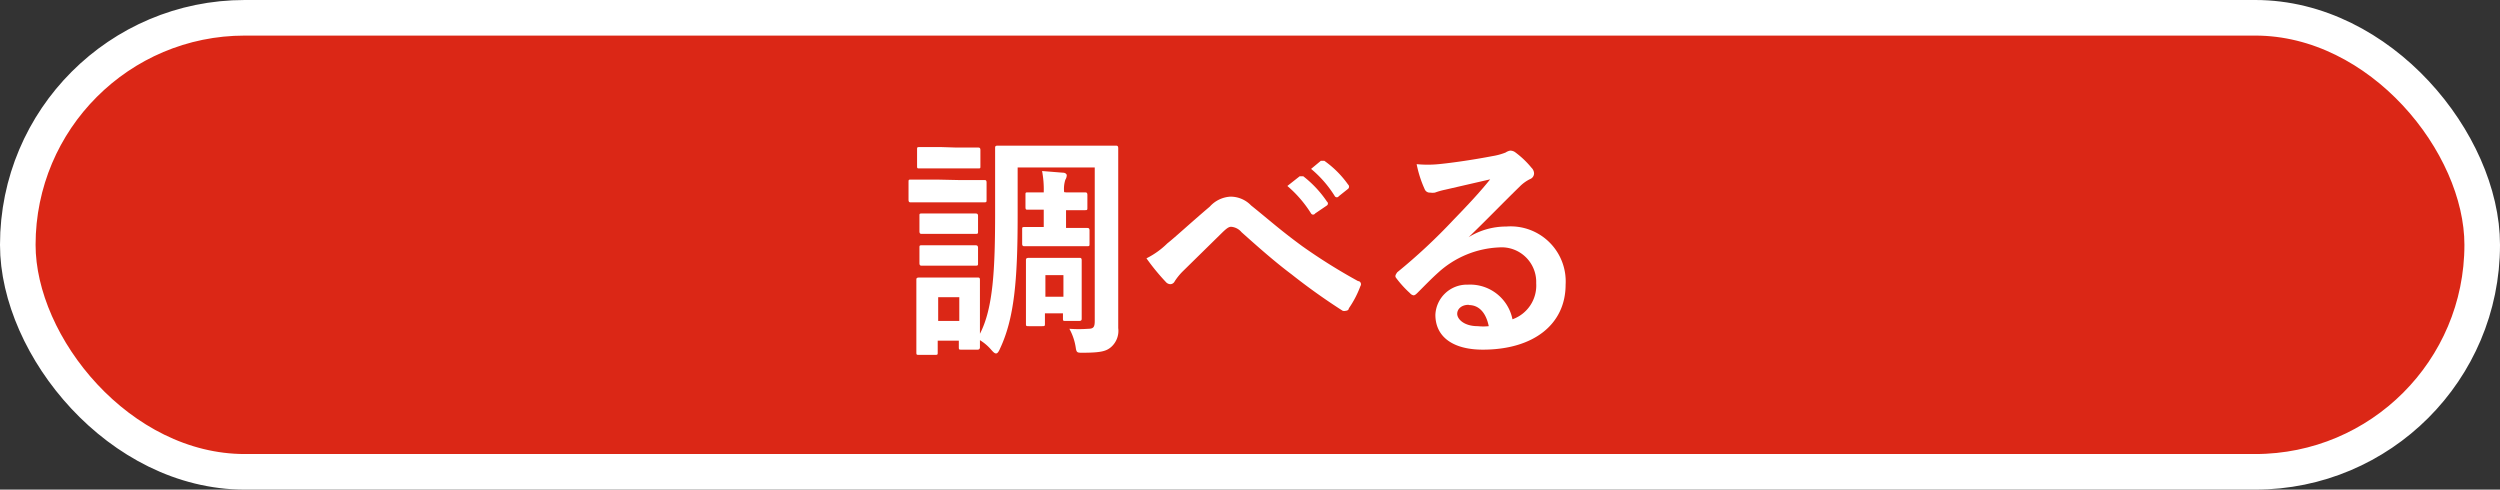 <svg xmlns="http://www.w3.org/2000/svg" viewBox="0 0 105.39 20.64"><rect x="0" y="0" width="105.39" height="20.64" fill="#333333" stroke="none"/><defs><style>.cls-1{fill:#db2716;stroke:#fff;stroke-miterlimit:10;stroke-width:1.5px;}.cls-2{fill:#fff;}</style></defs><g id="レイヤー_2" data-name="レイヤー 2"><g id="Design"><rect class="cls-1" x="0.75" y="0.75" width="103.89" height="19.14" rx="9.57"/><path class="cls-2" d="M40.41,7.59c.77,0,1,0,1.07,0s.11,0,.11.11v.71c0,.11,0,.12-.11.12s-.3,0-1.07,0h-.93c-.76,0-1,0-1.07,0s-.11,0-.11-.12V7.68c0-.1,0-.11.11-.11s.31,0,1.07,0Zm2.49,1.5c0,2.77-.15,4.34-.74,5.6-.06.14-.11.21-.17.21s-.11-.05-.2-.15a2,2,0,0,0-.48-.41c0,.2,0,.26,0,.29s0,.11-.1.11h-.68c-.1,0-.11,0-.11-.11v-.27h-.89v.49c0,.1,0,.11-.11.11h-.67c-.11,0-.12,0-.12-.11s0-.22,0-1.46v-.64c0-.63,0-.87,0-.94s0-.11.12-.11.27,0,.91,0h.62c.65,0,.86,0,.93,0s.1,0,.1.11,0,.3,0,.77v1.49c.56-1.08.64-2.72.64-5.13V7.67c0-.89,0-1.35,0-1.42s0-.11.11-.11.38,0,1.29,0h2.38c.92,0,1.24,0,1.3,0s.11,0,.11.11,0,.53,0,1.42v4.5c0,.74,0,1.25,0,1.66a.91.91,0,0,1-.3.8c-.2.17-.41.24-1.21.24-.21,0-.25,0-.28-.21a2.35,2.35,0,0,0-.27-.8,5.36,5.36,0,0,0,.8,0c.23,0,.27-.09.27-.34V7.06H42.9ZM40.31,6.22c.65,0,.85,0,.91,0s.11,0,.11.11V7c0,.1,0,.1-.11.1H38.77c-.1,0-.11,0-.11-.1V6.31c0-.1,0-.11.11-.11s.26,0,.91,0ZM40.26,9c.61,0,.79,0,.85,0s.12,0,.12.1v.65c0,.1,0,.11-.12.11s-.24,0-.85,0h-.54c-.61,0-.79,0-.85,0s-.11,0-.11-.11V9.1c0-.09,0-.1.11-.1s.24,0,.85,0Zm0,1.34c.61,0,.79,0,.85,0s.12,0,.12.11v.64c0,.1,0,.11-.12.11s-.24,0-.85,0h-.54c-.61,0-.79,0-.85,0s-.11,0-.11-.11v-.64c0-.1,0-.11.11-.11s.24,0,.85,0Zm-.71,2.19v1h.89v-1Zm5.39-4.42c.5,0,.73,0,.79,0s.11,0,.11.11v.53c0,.1,0,.11-.11.11s-.29,0-.79,0h0v.75H45c.51,0,.76,0,.82,0s.11,0,.11.11v.55c0,.1,0,.11-.11.11s-.31,0-.82,0H43.9c-.4,0-.64,0-.7,0s-.11,0-.11-.11V9.68c0-.1,0-.11.11-.11s.3,0,.7,0H44V8.84h0c-.38,0-.6,0-.67,0s-.1,0-.1-.11V8.22c0-.1,0-.11.1-.11s.29,0,.67,0h0v0a4.22,4.22,0,0,0-.07-.9l.88.07c.1,0,.16.06.16.11a.39.39,0,0,1-.06.19,1.27,1.27,0,0,0-.05.52v0Zm.66,4.16c0,.88,0,1.09,0,1.15s0,.11-.11.11h-.57c-.1,0-.11,0-.11-.11v-.21h-.76v.43c0,.1,0,.11-.12.11h-.56c-.11,0-.12,0-.12-.11s0-.27,0-1.29v-.54c0-.55,0-.77,0-.83s0-.11.12-.11.22,0,.73,0h.65c.52,0,.67,0,.74,0s.11,0,.11.11,0,.28,0,.69Zm-1.53-.67v.91h.76v-.91Z"/><path class="cls-2" d="M49.21,10.26c.33-.26,1-.88,1.79-1.55a1.26,1.26,0,0,1,.87-.42,1.2,1.2,0,0,1,.87.37c.75.6,1.18,1,2.16,1.72a24.12,24.12,0,0,0,2.35,1.47c.1,0,.16.12.1.21a4.21,4.21,0,0,1-.49.94c0,.07-.08.1-.12.1a.24.24,0,0,1-.14,0,26.45,26.45,0,0,1-2.16-1.54c-.72-.54-1.44-1.18-2.1-1.77a.64.64,0,0,0-.44-.23c-.11,0-.21.09-.34.21l-1.68,1.65a2.48,2.48,0,0,0-.36.44.21.21,0,0,1-.18.12.26.26,0,0,1-.19-.09,9.23,9.23,0,0,1-.82-1A3.43,3.43,0,0,0,49.21,10.26Zm5.58-2.83c.05,0,.09,0,.15,0a4.6,4.6,0,0,1,1,1.07.1.1,0,0,1,0,.16L55.44,9a.1.1,0,0,1-.17,0,5,5,0,0,0-1-1.16Zm.89-.65c.06,0,.09,0,.15,0a4.18,4.18,0,0,1,1,1,.12.12,0,0,1,0,.18l-.39.31a.1.1,0,0,1-.17,0,4.73,4.73,0,0,0-1-1.15Z"/><path class="cls-2" d="M61.91,10a3,3,0,0,1,1.59-.45A2.32,2.32,0,0,1,66,12c0,1.67-1.35,2.74-3.49,2.74-1.26,0-2-.54-2-1.47A1.33,1.33,0,0,1,61.88,12a1.82,1.82,0,0,1,1.88,1.46,1.51,1.51,0,0,0,1-1.52,1.46,1.46,0,0,0-1.57-1.51,4.07,4.07,0,0,0-2.56,1.06c-.29.26-.57.55-.87.85-.07.07-.12.11-.17.11a.25.25,0,0,1-.15-.09,4.5,4.5,0,0,1-.59-.65c-.06-.08,0-.15.05-.23a24.07,24.07,0,0,0,2.37-2.21c.62-.64,1.09-1.14,1.55-1.71L60.91,8a3.08,3.08,0,0,0-.42.12.73.73,0,0,1-.2,0A.23.23,0,0,1,60.07,8a4.79,4.79,0,0,1-.35-1.08,4.82,4.82,0,0,0,.93,0c.61-.06,1.49-.19,2.27-.34a2.65,2.65,0,0,0,.55-.15.52.52,0,0,1,.19-.08.36.36,0,0,1,.23.08,3.78,3.78,0,0,1,.67.64.35.35,0,0,1,.11.24.26.26,0,0,1-.17.24,1.61,1.61,0,0,0-.44.32c-.73.71-1.4,1.41-2.16,2.14Zm0,2.85c-.29,0-.48.17-.48.38s.27.52.87.52a2.19,2.19,0,0,0,.46,0C62.64,13.17,62.34,12.86,61.92,12.86Z"/></g></g></svg>